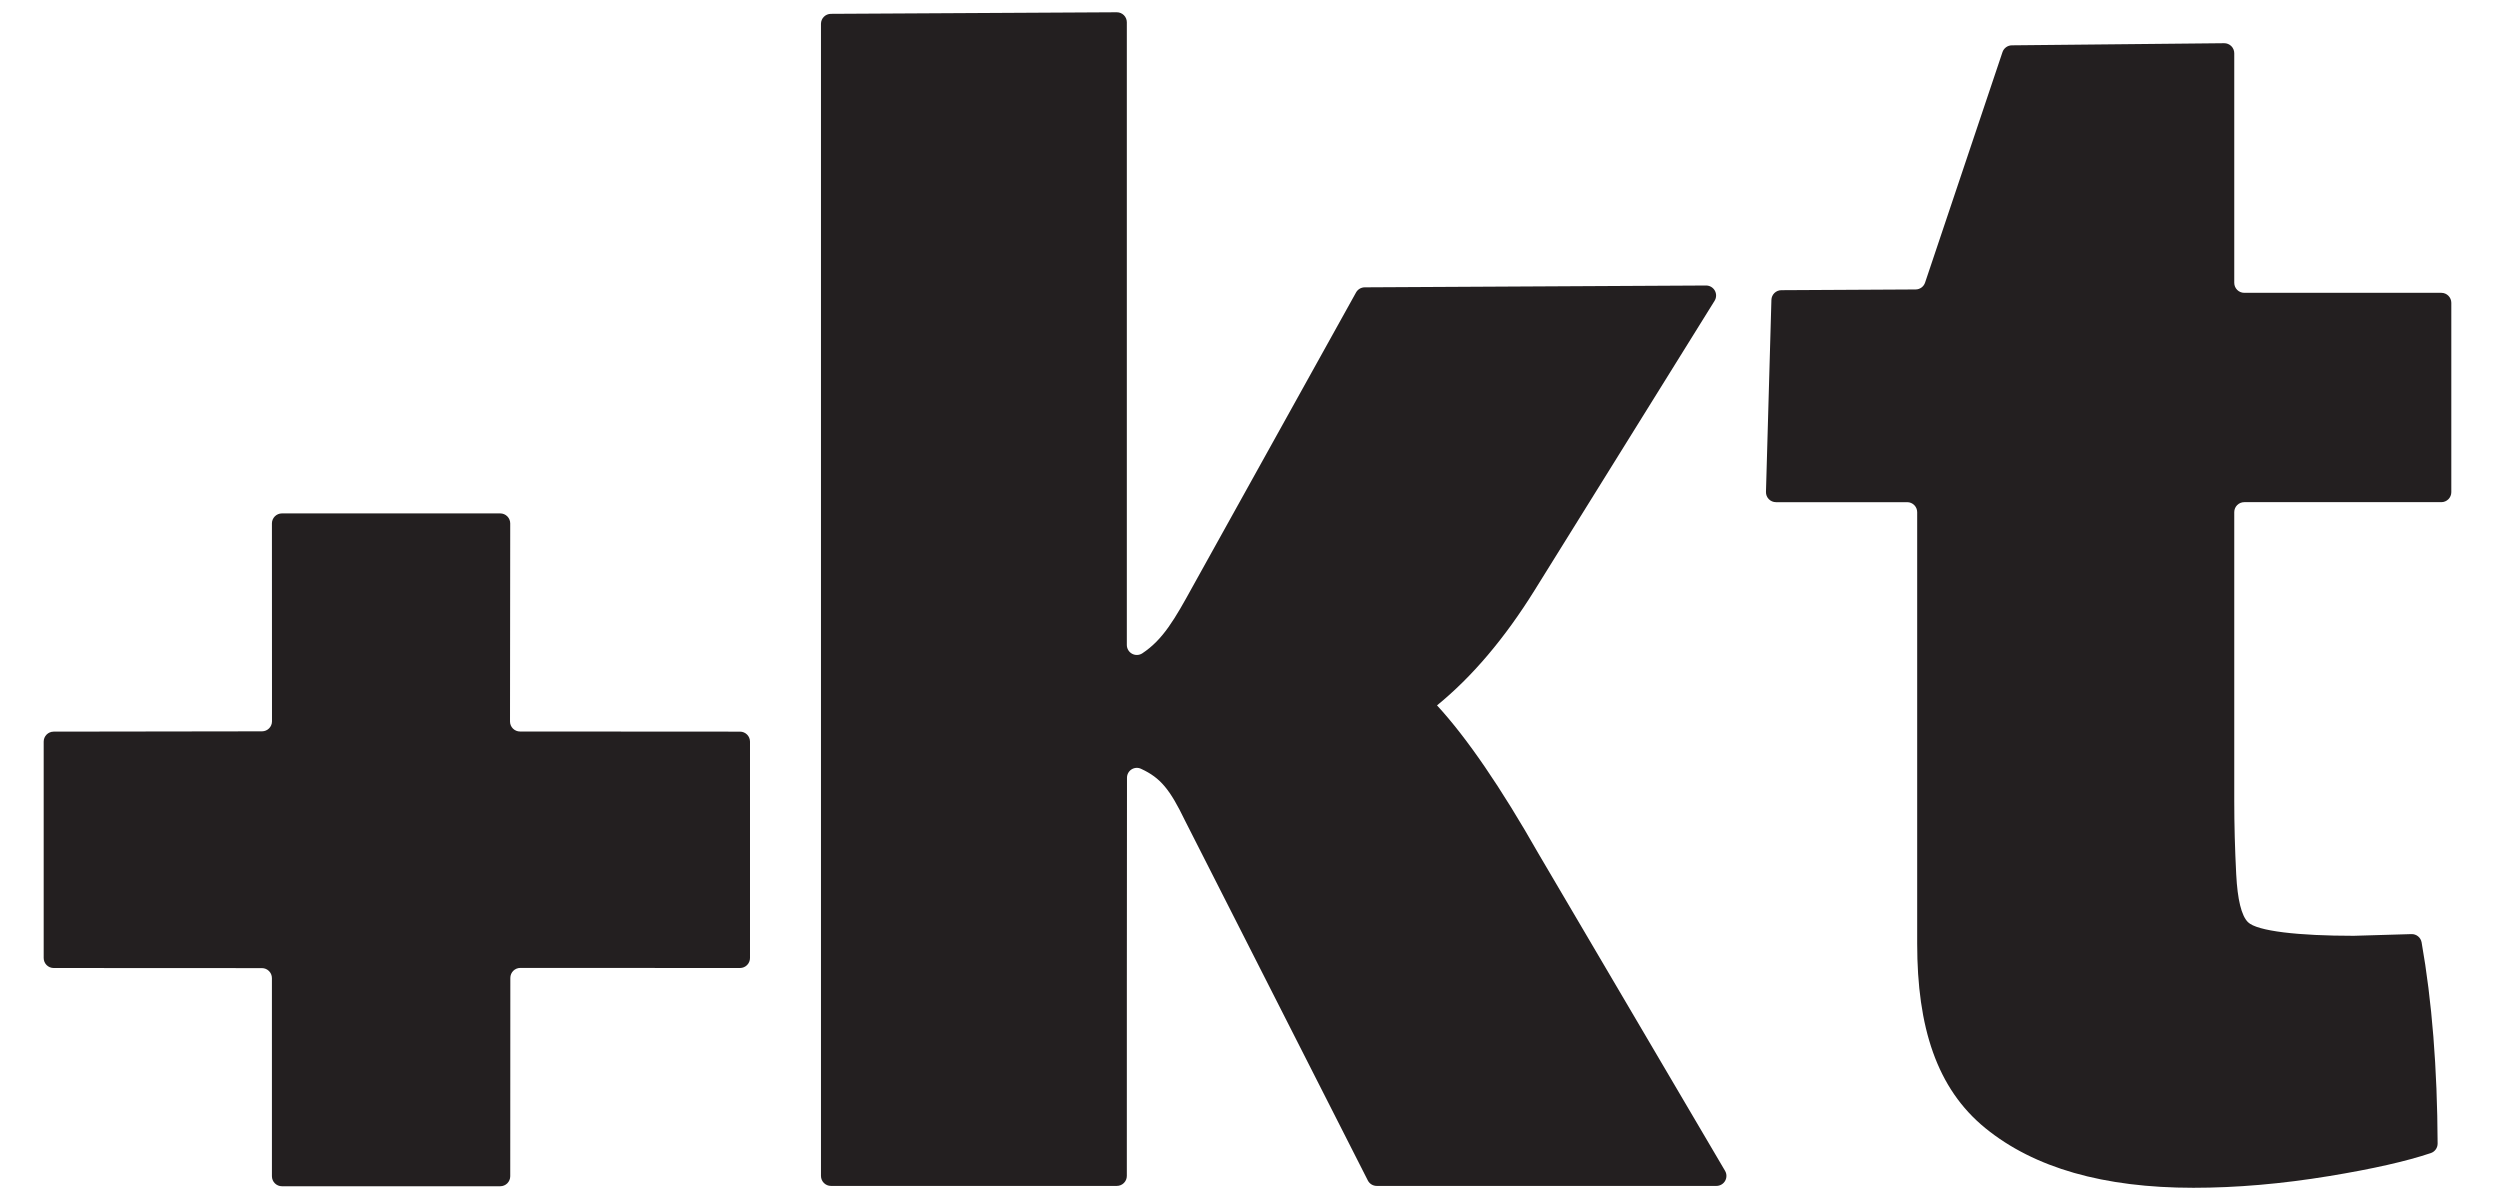 <?xml version="1.0" encoding="UTF-8" standalone="no"?><!DOCTYPE svg PUBLIC "-//W3C//DTD SVG 1.1//EN" "http://www.w3.org/Graphics/SVG/1.1/DTD/svg11.dtd"><svg width="100%" height="100%" viewBox="0 0 500 240" version="1.1" xmlns="http://www.w3.org/2000/svg" xmlns:xlink="http://www.w3.org/1999/xlink" xml:space="preserve" xmlns:serif="http://www.serif.com/" style="fill-rule:evenodd;clip-rule:evenodd;stroke-linejoin:round;stroke-miterlimit:2;"><g><path d="M150,191.6c-0,0.53 -0.211,1.039 -0.586,1.414c-0.375,0.375 -0.884,0.586 -1.415,0.586c-7.801,-0.003 -36.132,-0.014 -43.931,-0.017c-1.105,-0.001 -2.001,0.894 -2.001,1.999c-0.004,7.288 -0.016,32.38 -0.019,39.667c-0.001,1.104 -0.896,1.999 -2,1.999c-7.767,-0 -35.895,-0 -43.663,-0c-1.105,-0 -2,-0.895 -2,-2c-0.001,-7.283 -0.002,-32.344 -0.002,-39.626c-0,-1.104 -0.895,-1.999 -1.999,-2c-7.528,-0.003 -34.12,-0.017 -41.648,-0.021c-1.104,-0 -1.999,-0.895 -1.999,-2c0,-7.722 0,-35.556 0,-43.275c0,-1.103 0.894,-1.998 1.997,-2c7.528,-0.011 34.139,-0.049 41.668,-0.06c1.104,-0.002 1.998,-0.897 1.997,-2.001c-0.002,-7.275 -0.011,-32.304 -0.013,-39.583c-0.001,-0.531 0.21,-1.039 0.585,-1.415c0.375,-0.375 0.884,-0.586 1.415,-0.586c7.768,0 35.888,0 43.659,0c0.531,0 1.04,0.211 1.415,0.587c0.375,0.375 0.585,0.885 0.585,1.415c-0.008,7.285 -0.035,32.333 -0.043,39.616c-0,0.531 0.21,1.04 0.585,1.415c0.375,0.376 0.883,0.587 1.414,0.587c7.81,0.005 36.194,0.022 44,0.027c1.104,0 1.999,0.896 1.999,2c-0,7.72 -0,35.548 -0,43.272Z" style="fill:#231f20;fill-rule:nonzero;"/><path d="M345.01,234.169c0.364,0.618 0.368,1.384 0.012,2.007c-0.356,0.622 -1.018,1.007 -1.736,1.007c-13.215,-0 -59.775,-0 -67.941,-0c-0.753,-0 -1.442,-0.423 -1.783,-1.095c-4.626,-9.104 -36.558,-71.961 -36.558,-71.961c-2.992,-6.197 -4.877,-8.554 -8.766,-10.351c-0.61,-0.302 -1.333,-0.267 -1.912,0.092c-0.578,0.359 -0.93,0.992 -0.93,1.673c-0.031,13.312 -0.031,68.42 -0.031,79.642c-0,1.104 -0.895,2 -2,2c-9.26,-0 -47.913,-0 -57.173,-0c-1.105,-0 -2,-0.896 -2,-2c0,-21.471 0,-209.001 0,-230.415c-0,-1.101 0.889,-1.994 1.989,-2c9.237,-0.051 47.89,-0.263 57.173,-0.314c0.532,-0.003 1.044,0.207 1.421,0.582c0.378,0.375 0.59,0.886 0.59,1.418l-0,124.539c-0,0.73 0.397,1.403 1.038,1.754c0.64,0.352 1.421,0.326 2.037,-0.067c4.148,-2.731 6.497,-6.816 10.127,-13.434c-0,-0 28.257,-50.863 32.639,-58.751c0.351,-0.631 1.015,-1.024 1.737,-1.028c8.006,-0.043 54.803,-0.293 68.265,-0.365c0.728,-0.004 1.401,0.388 1.757,1.023c0.355,0.636 0.337,1.414 -0.048,2.033c-7.694,12.375 -35.983,57.869 -35.983,57.869c-5.99,9.637 -12.501,17.32 -19.533,23.05c5.99,6.511 12.762,16.408 20.315,29.691c-0,0 29.663,50.427 37.294,63.401Z" style="fill:#231f20;fill-rule:nonzero;"/><path d="M446.851,160.204c0,4.688 0.131,9.571 0.391,14.65c0.26,5.079 1.042,8.269 2.344,9.571c1.823,1.823 10.204,2.735 21.143,2.735c0,0 7.973,-0.234 11.565,-0.34c0.99,-0.029 1.852,0.67 2.027,1.645c2.073,11.74 3.141,25.156 3.204,40.248c0.003,0.853 -0.535,1.614 -1.34,1.895c-4.88,1.643 -11.66,3.178 -20.339,4.605c-9.507,1.563 -18.557,2.344 -27.152,2.344c-17.971,-0 -31.84,-3.972 -41.607,-11.916c-9.767,-7.943 -13.65,-20.25 -13.65,-36.918l-0,-86.29c-0,-1.104 -0.896,-2 -2,-2c-5.48,0 -20.696,0 -26.243,0c-0.54,0 -1.058,-0.218 -1.434,-0.606c-0.377,-0.387 -0.581,-0.91 -0.565,-1.45c0.204,-7.223 0.889,-31.372 1.088,-38.398c0.03,-1.078 0.91,-1.937 1.988,-1.943c5.63,-0.031 21.926,-0.119 26.857,-0.145c0.855,-0.005 1.612,-0.553 1.885,-1.363c2.354,-7.011 13.133,-39.104 15.483,-46.099c0.271,-0.808 1.024,-1.355 1.876,-1.364c6.649,-0.066 34.665,-0.345 42.459,-0.423c0.534,-0.005 1.048,0.204 1.428,0.579c0.379,0.376 0.592,0.887 0.592,1.421c0,8.064 0,37.895 0,45.922c0,1.105 0.896,2 2,2c7.257,0 32.155,0 39.412,0c1.104,0 2,0.896 2,2c-0,7.065 -0,30.804 -0,37.869c-0,1.105 -0.896,2 -2,2c-7.257,0 -32.155,0 -39.412,0c-1.104,0 -2,0.896 -2,2c0,10.394 0,57.771 0,57.771Z" style="fill:#231f20;fill-rule:nonzero;"/></g></svg>